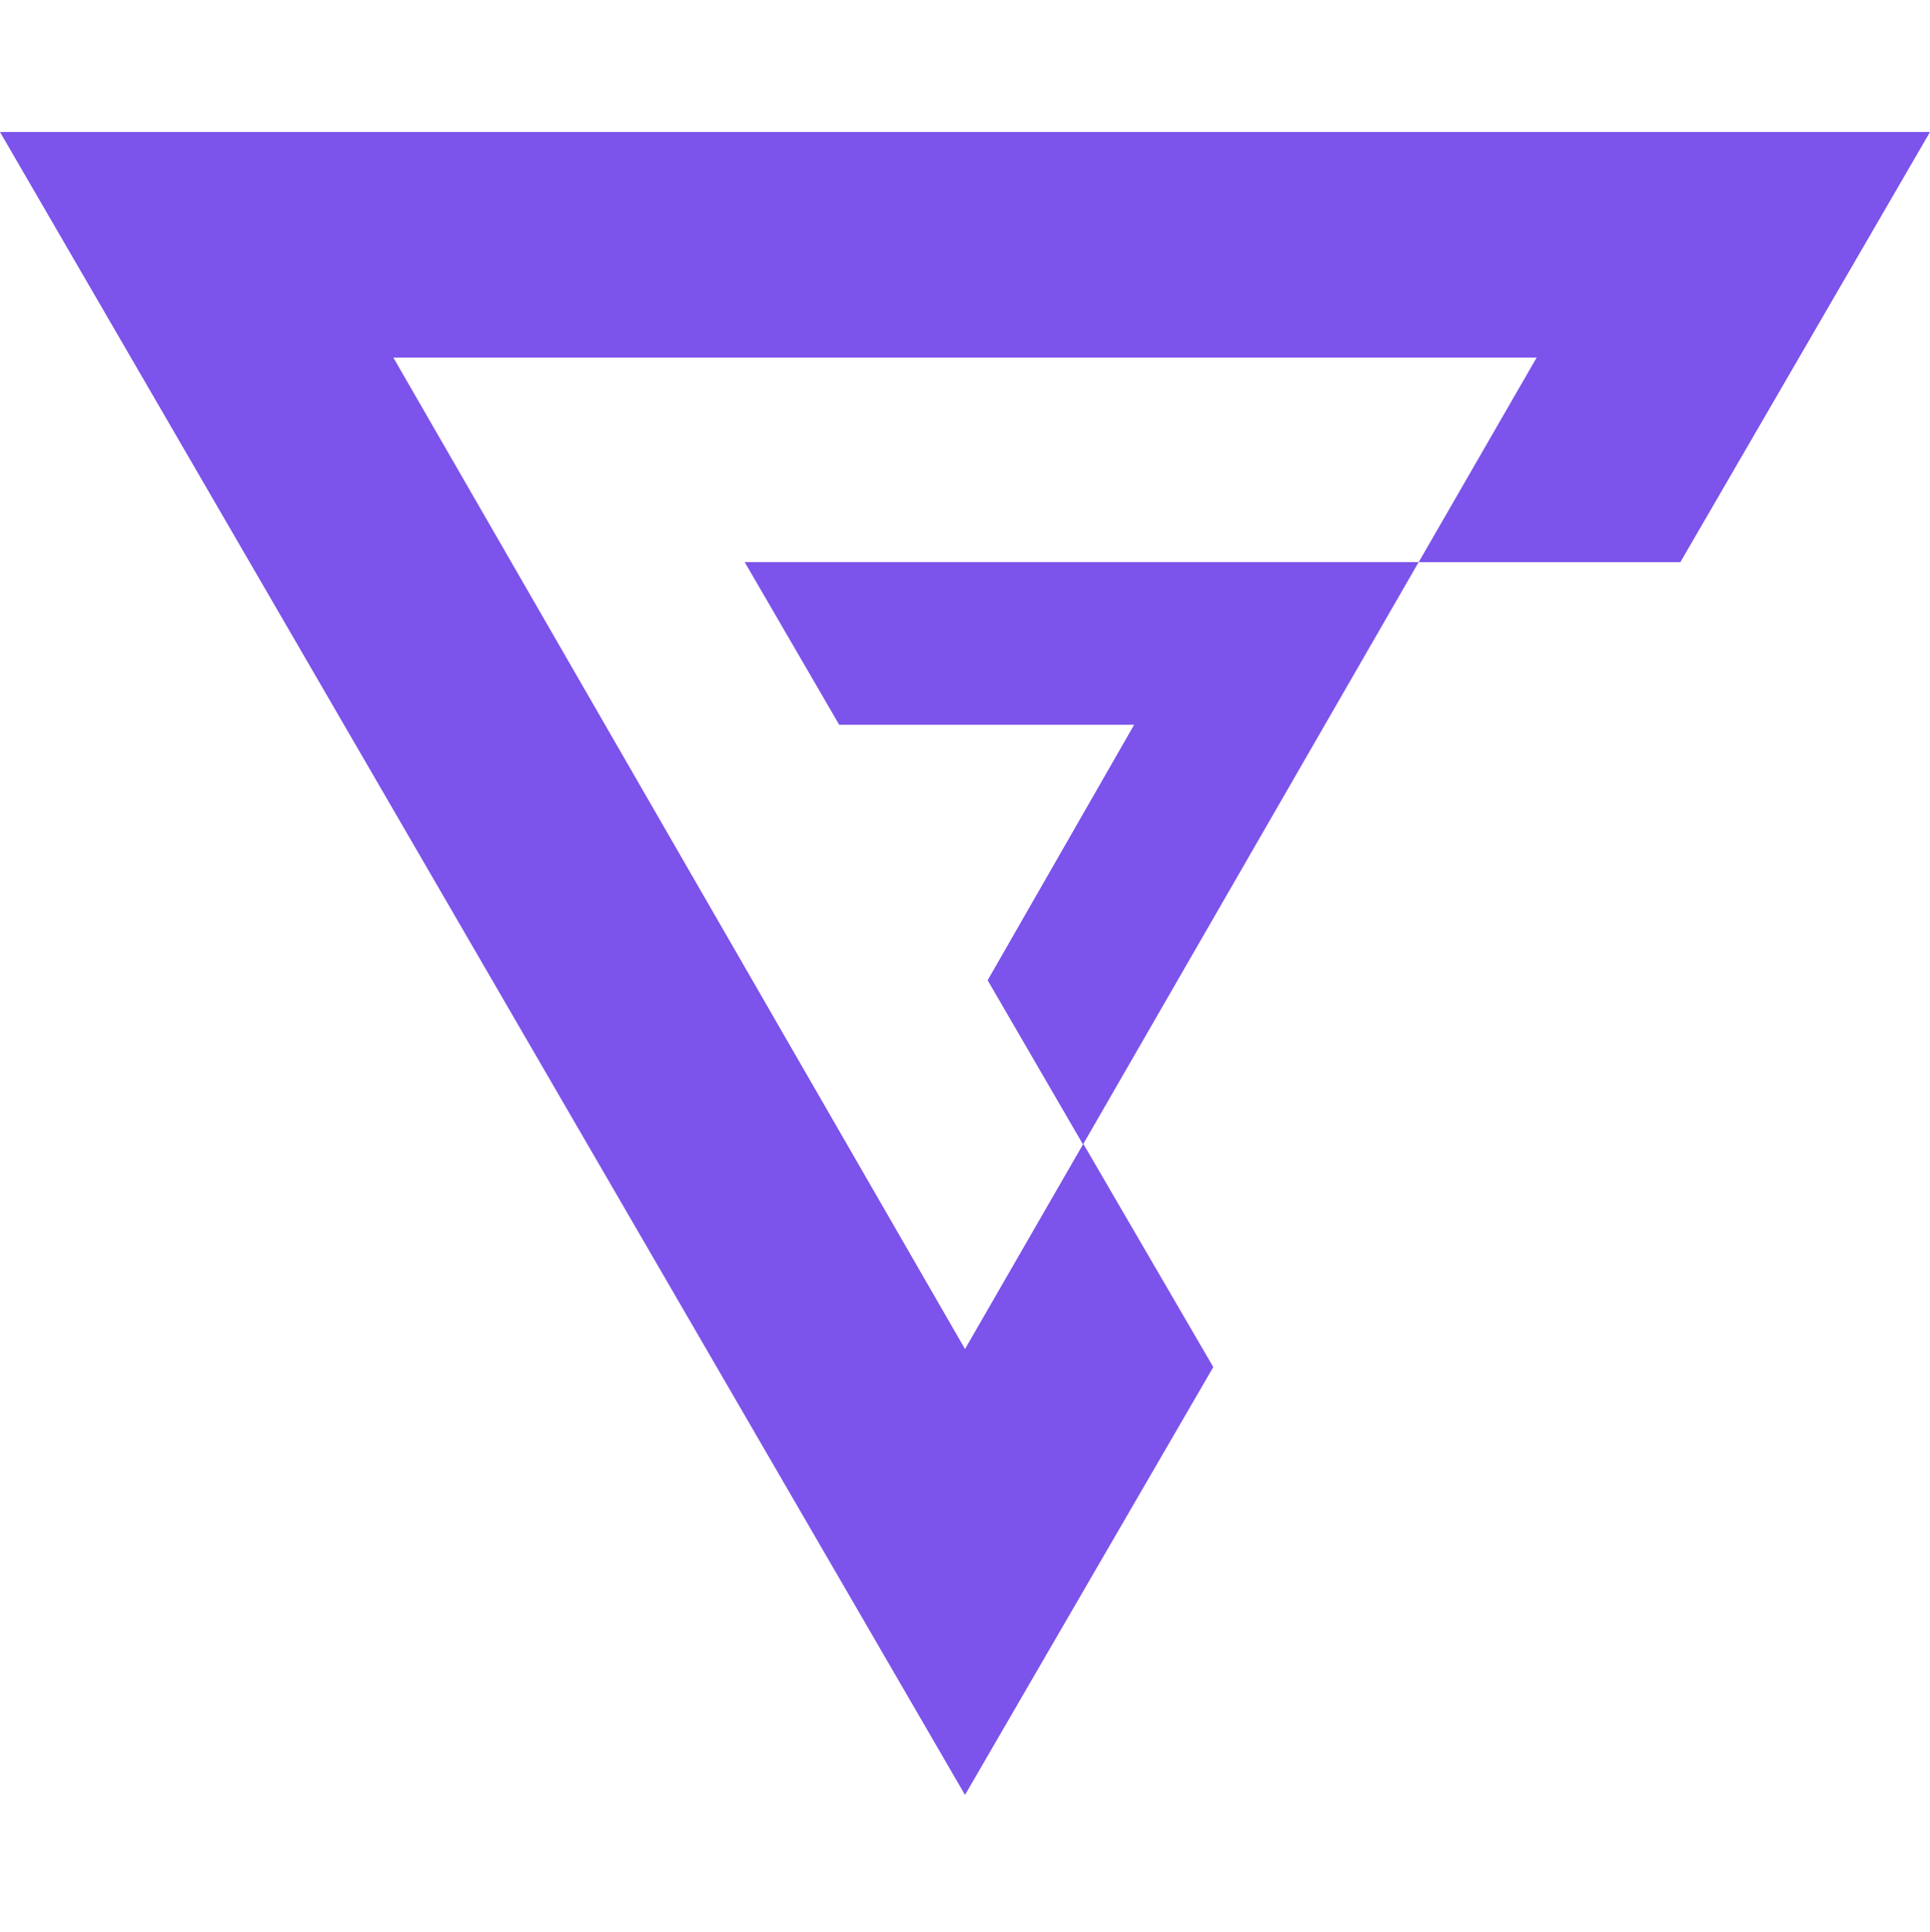 <?xml version="1.0" encoding="utf-8"?>
<!-- Generator: Adobe Illustrator 15.0.0, SVG Export Plug-In . SVG Version: 6.00 Build 0)  -->
<!DOCTYPE svg PUBLIC "-//W3C//DTD SVG 1.1//EN" "http://www.w3.org/Graphics/SVG/1.1/DTD/svg11.dtd">
<svg version="1.1" id="Logo" xmlns="http://www.w3.org/2000/svg" xmlns:xlink="http://www.w3.org/1999/xlink" x="0px" y="0px"
	 width="287.646px" height="287.9px" viewBox="0 0 287.646 287.9" enable-background="new 0 0 287.646 287.9" xml:space="preserve">
<g>
	<g>
		<defs>
			<polygon id="SVGID_1_" points="161.407,170.521 147.196,146.064 169.032,107.994 125.073,107.994 110.993,83.762 211.435,83.762 
				161.46,170.438 180.826,203.7 143.823,267.45 0,19.668 287.646,19.668 250.442,83.762 211.441,83.762 229.023,53.278 
				58.623,53.278 143.823,201.01 161.407,170.521 			"/>
		</defs>
		<clipPath id="SVGID_2_">
			<use xlink:href="#SVGID_1_"  overflow="visible"/>
		</clipPath>
		<rect x="-3.908" y="15.76" clip-path="url(#SVGID_2_)" fill="#7C53EB" width="295.462" height="255.599"/>
	</g>
</g>
</svg>
